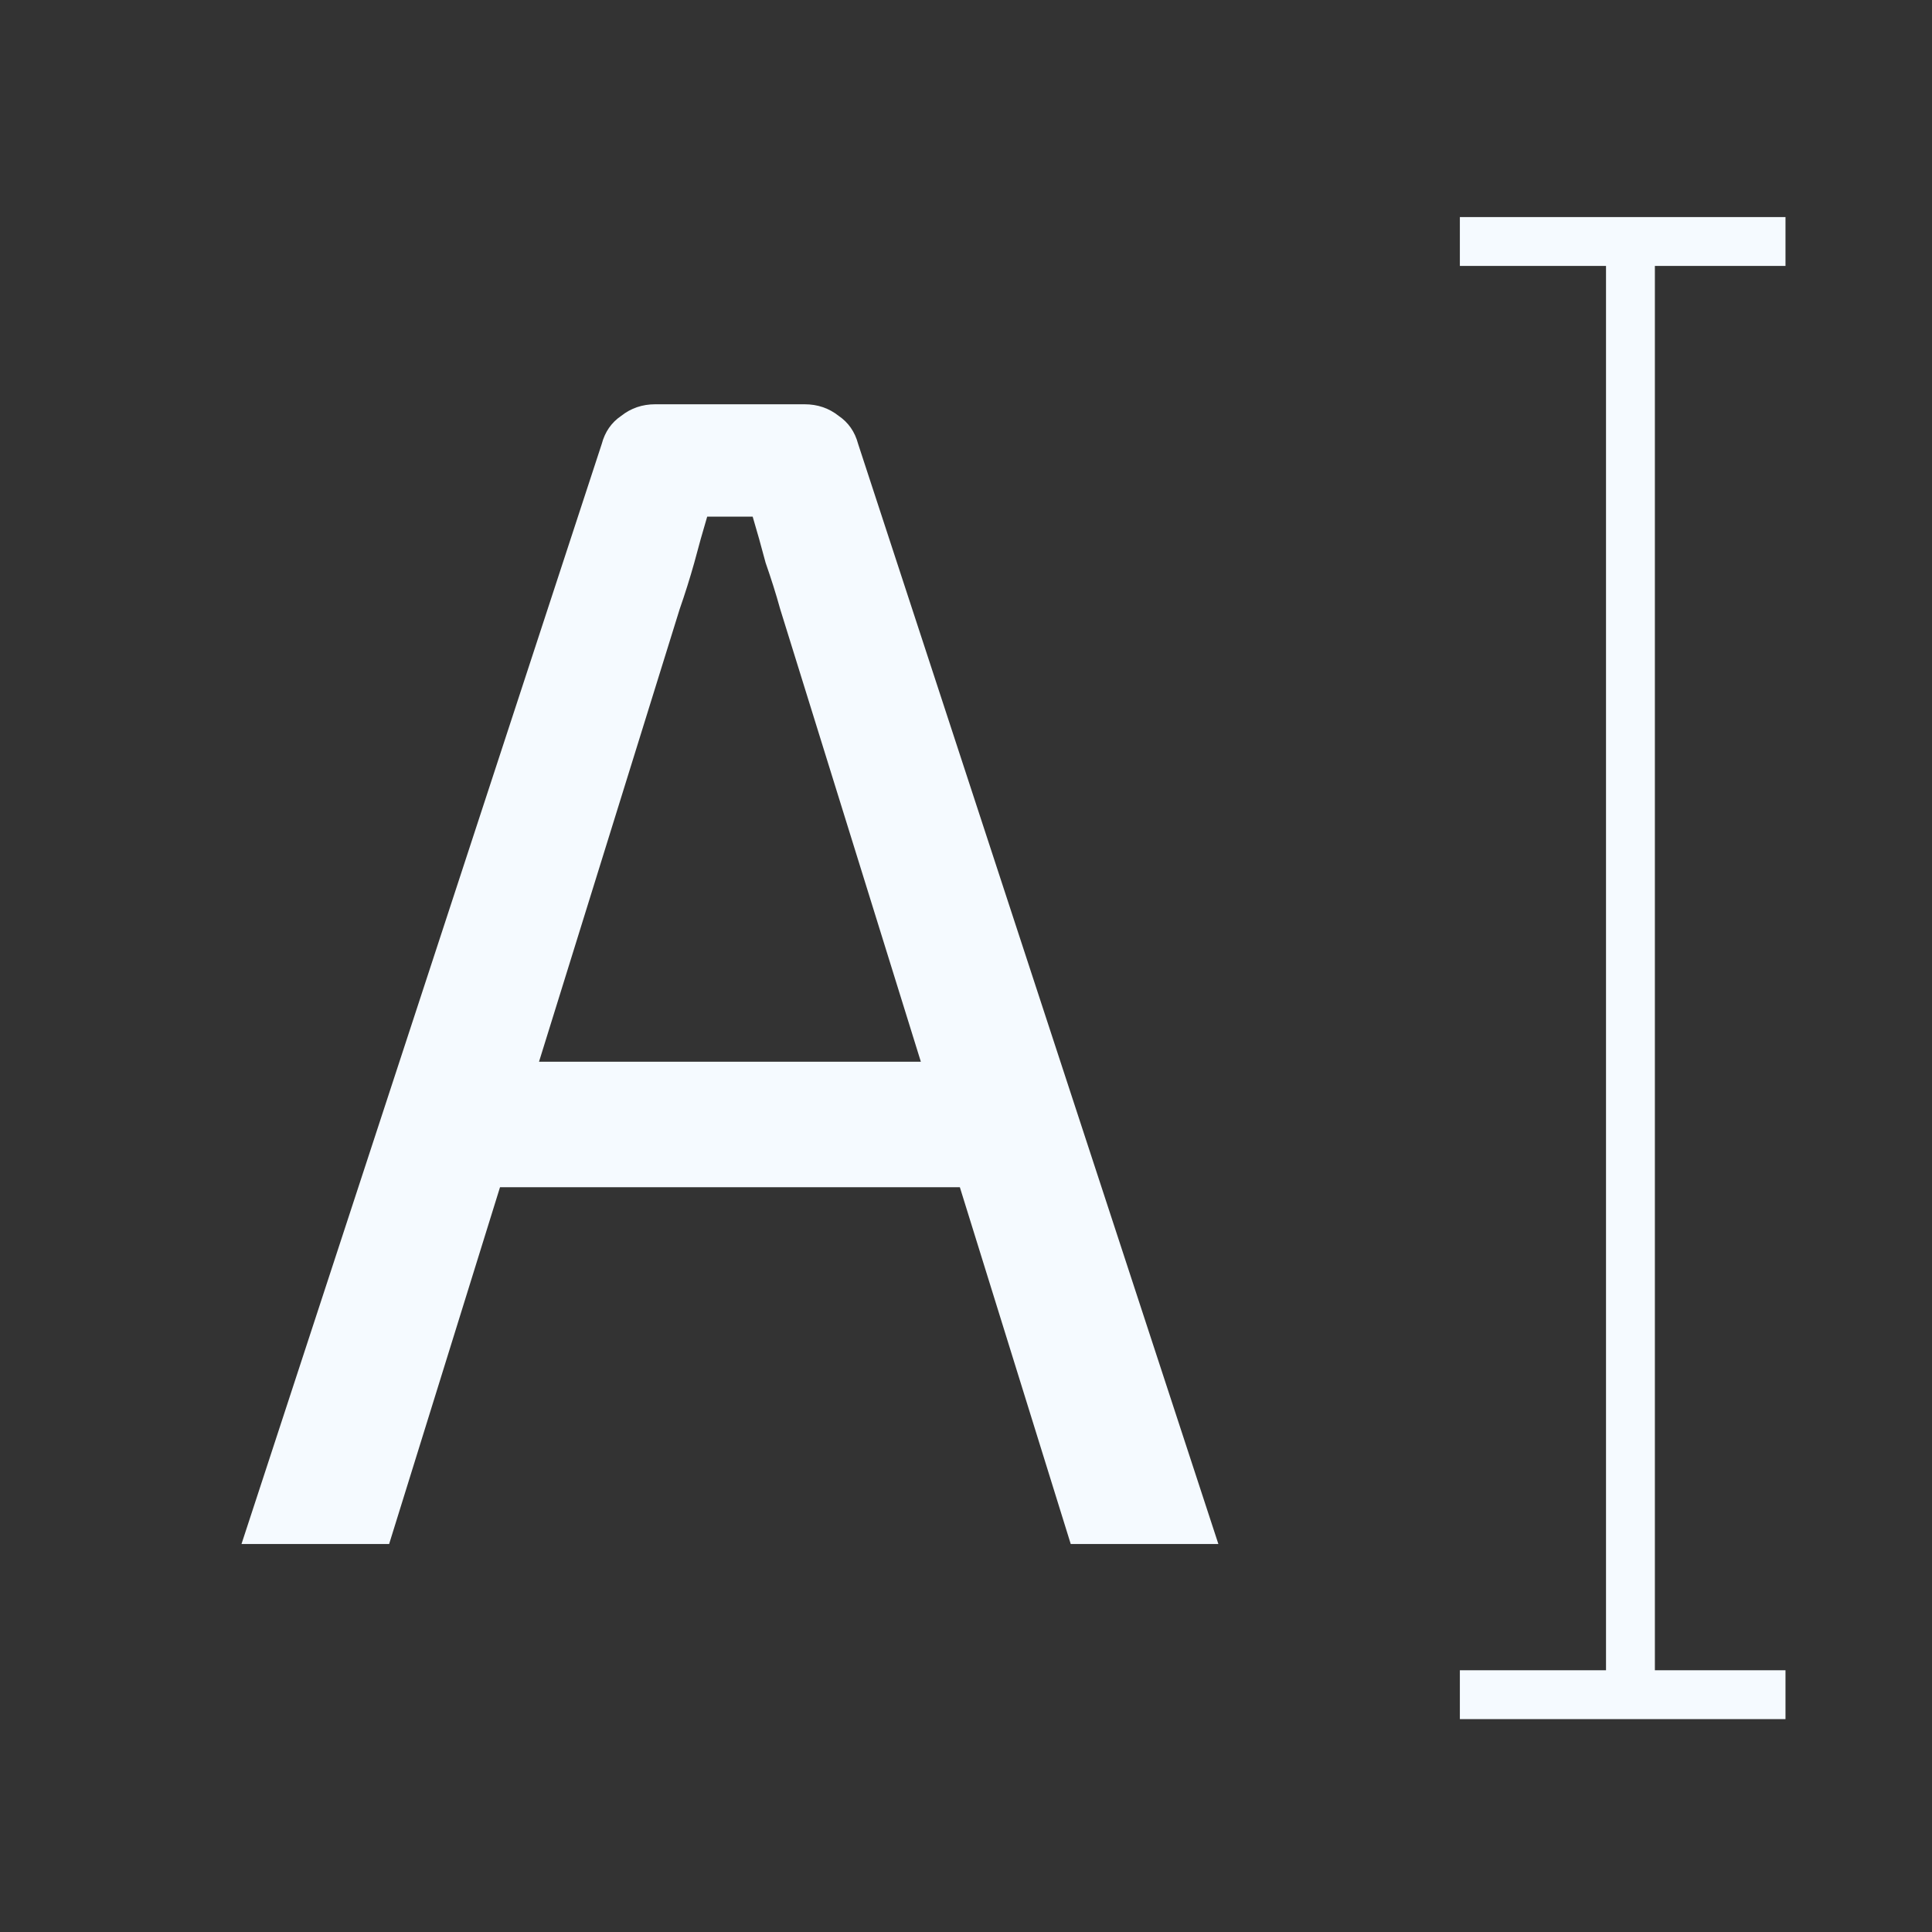 <svg width="24" height="24" viewBox="0 0 24 24" fill="none" xmlns="http://www.w3.org/2000/svg">
<rect x="0" y="0" width="24" height="24" fill="#333333" stroke="none"/>
<path d="M9.995 5.022C10.156 5.022 10.297 5.07 10.418 5.166C10.539 5.248 10.62 5.364 10.66 5.515L15.135 19.18H13.301L9.692 7.567C9.639 7.375 9.578 7.184 9.511 6.992C9.457 6.787 9.403 6.596 9.35 6.418H8.785C8.732 6.596 8.678 6.787 8.624 6.992C8.57 7.184 8.51 7.375 8.443 7.567L4.834 19.18H3L7.475 5.515C7.515 5.364 7.596 5.248 7.717 5.166C7.838 5.07 7.979 5.022 8.14 5.022H9.995ZM12.575 13.189V14.748H5.52V13.189H12.575Z" fill="#F5FAFF"/>
<path d="M20.254 3.15V21.202M18.135 21.052H22.18M18.135 3H22.18" stroke="#F5FAFF" stroke-width="0.607"/>
</svg>

